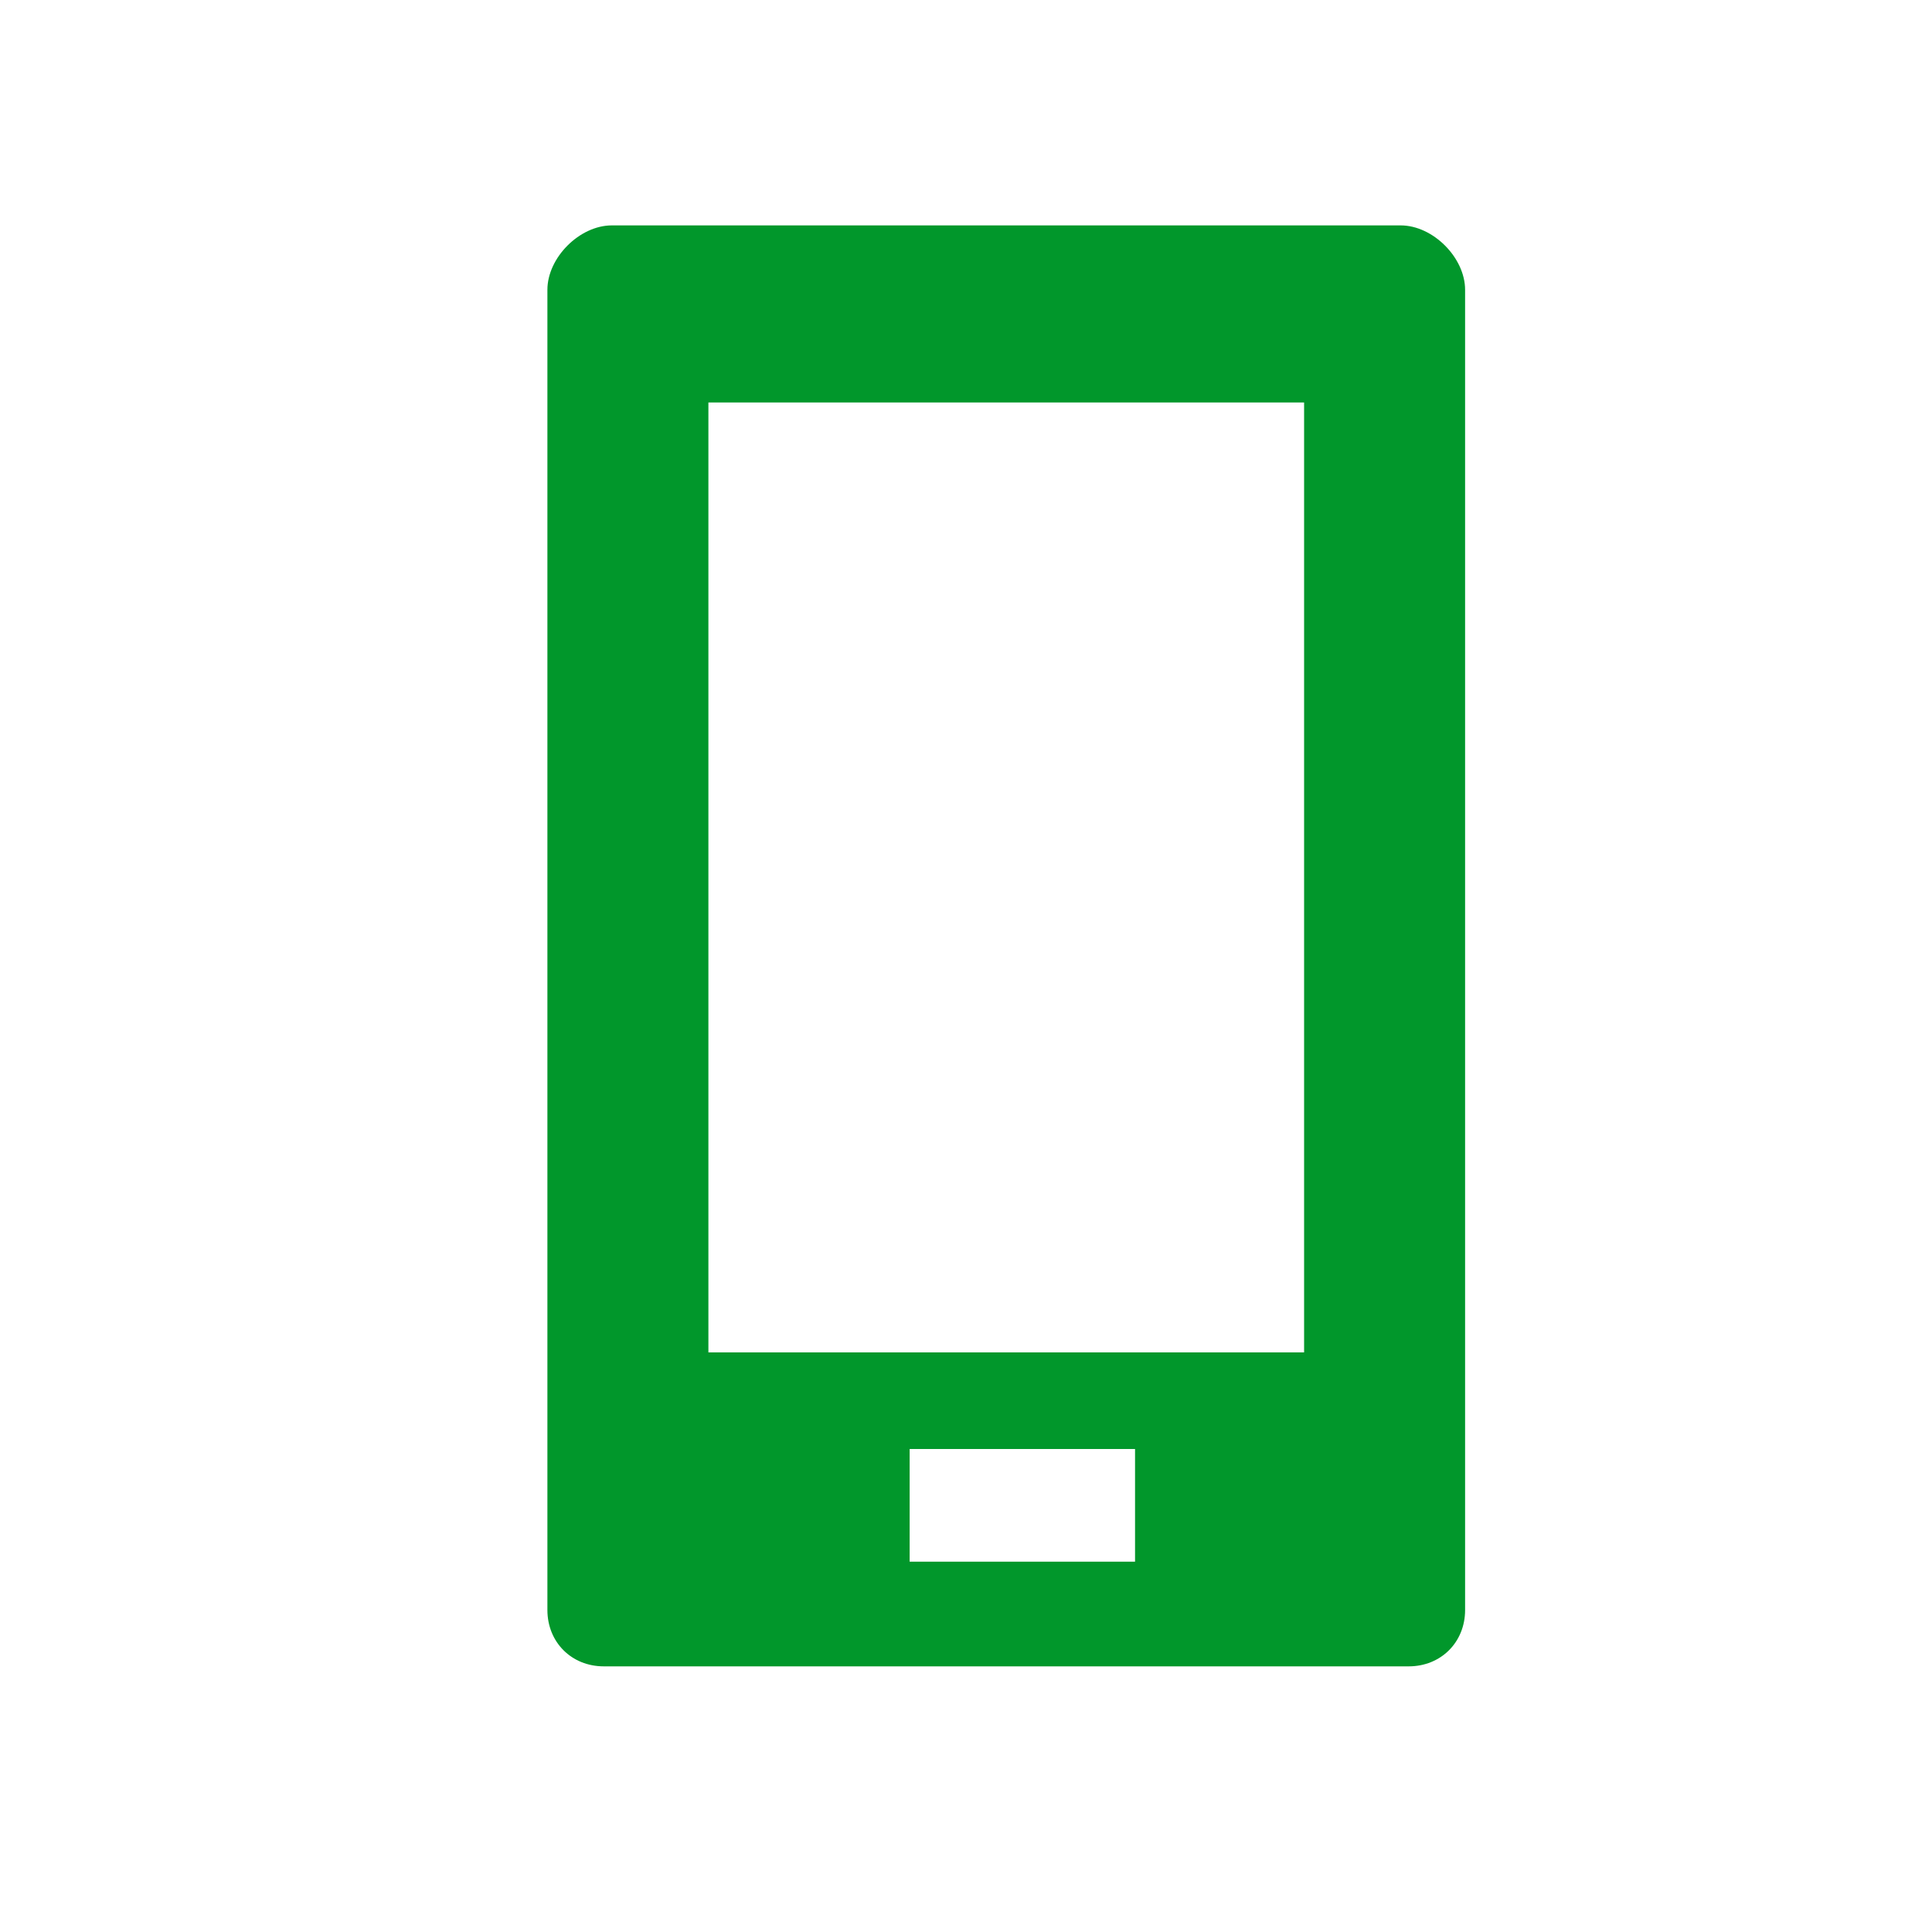<?xml version="1.0" encoding="utf-8"?>
<!-- Generator: Adobe Illustrator 22.1.0, SVG Export Plug-In . SVG Version: 6.00 Build 0)  -->
<svg version="1.1" id="lifestyle" xmlns="http://www.w3.org/2000/svg" xmlns:xlink="http://www.w3.org/1999/xlink" x="0px" y="0px"
	 viewBox="0 0 24 24" style="enable-background:new 0 0 24 24;" xml:space="preserve">
<style type="text/css">
	.st0{fill:#01972B;}
	.st1{fill-rule:evenodd;clip-rule:evenodd;fill:#01972B;}
	.st2{fill:none;stroke:#FFFFFF;stroke-miterlimit:10;}
	.st3{fill:none;stroke:#01972B;stroke-miterlimit:10;}
	.st4{fill-rule:evenodd;clip-rule:evenodd;fill:none;stroke:#FFFFFF;stroke-miterlimit:10;}
	.st5{fill:#FFFFFF;}
	.st6{fill:none;stroke:#01972B;stroke-width:0.5;stroke-miterlimit:10;}
	.st7{fill:none;stroke:#FFFFFF;stroke-linecap:round;stroke-linejoin:round;stroke-miterlimit:10;}
	
		.st8{fill-rule:evenodd;clip-rule:evenodd;fill:none;stroke:#FFFFFF;stroke-linecap:round;stroke-linejoin:round;stroke-miterlimit:10;}
	.st9{display:none;fill:none;stroke:#FFFFFF;stroke-width:0.5;stroke-linecap:round;stroke-linejoin:round;stroke-miterlimit:10;}
	.st10{fill:#00972B;}
</style>
<g>
	<path class="st0" d="M7.5,20.7h10c0.4,0,0.7-0.3,0.7-0.7V3.6c0-0.4-0.4-0.8-0.8-0.8H7.6c-0.4,0-0.8,0.4-0.8,0.8V20
		C6.8,20.4,7.1,20.7,7.5,20.7L7.5,20.7z M14.1,19.4h-2.8V18h2.8V19.4z M8.8,5h7.4v11.8H8.8V5L8.8,5z"/>
</g>
</svg>

